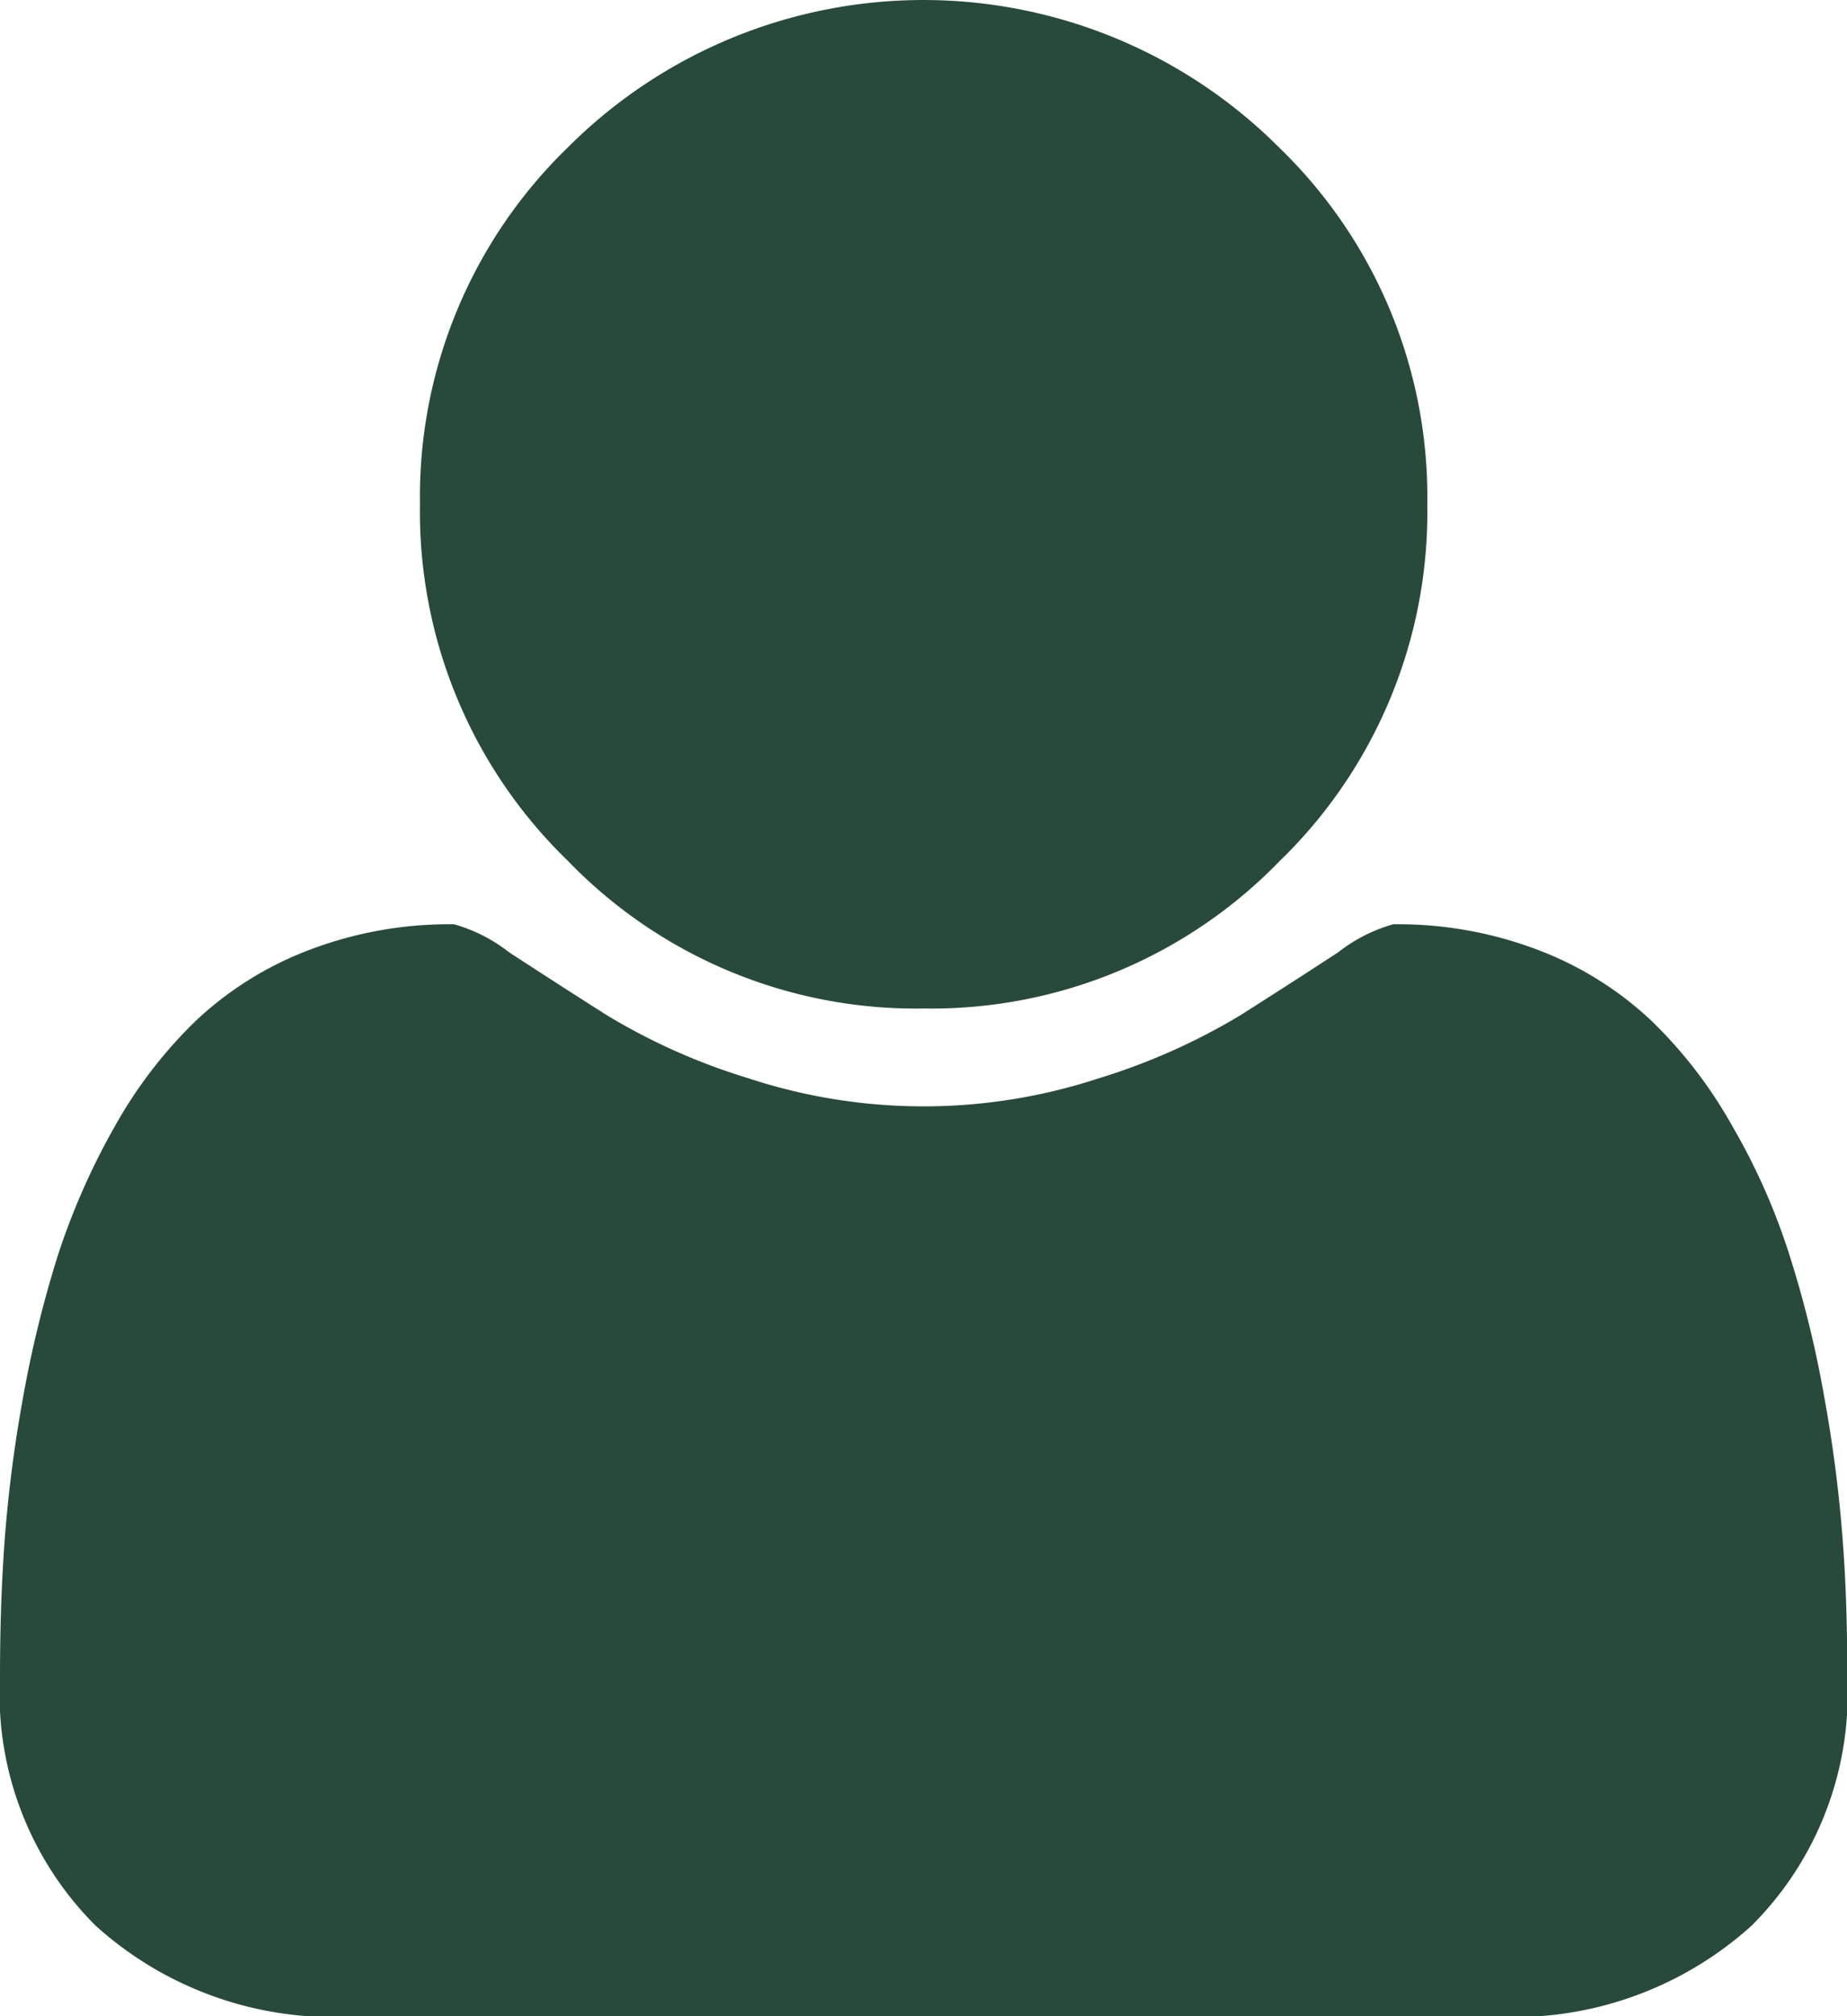 <svg xmlns="http://www.w3.org/2000/svg" width="26.813" height="29.252" viewBox="0 0 26.813 29.252">
  <defs>
    <style>
      .cls-1 {
        fill: #284A3B;
      }
    </style>
  </defs>
  <g id="Group_18" data-name="Group 18" transform="translate(0 0.001)">
    <path id="Path_36" data-name="Path 36" class="cls-1" d="M98.712,14.63a7.041,7.041,0,0,0,5.17-2.141,7.041,7.041,0,0,0,2.141-5.17,7.041,7.041,0,0,0-2.141-5.17,7.3,7.3,0,0,0-10.34-.007A7.052,7.052,0,0,0,91.4,7.312a7.041,7.041,0,0,0,2.141,5.17A7.022,7.022,0,0,0,98.712,14.63Z" transform="translate(-85.303)"/>
    <path id="Path_37" data-name="Path 37" class="cls-1" d="M26.751,209.939a19.893,19.893,0,0,0-.267-2.075,15.634,15.634,0,0,0-.507-2.068,9.308,9.308,0,0,0-.821-1.855,6.635,6.635,0,0,0-1.181-1.541,4.97,4.97,0,0,0-1.628-1.021,5.716,5.716,0,0,0-2.121-.38,2.308,2.308,0,0,0-.8.407c-.42.274-.894.58-1.421.914a9.212,9.212,0,0,1-2.055.914,8.141,8.141,0,0,1-5.083,0,9.075,9.075,0,0,1-2.055-.914c-.527-.334-1-.64-1.421-.914a2.308,2.308,0,0,0-.8-.407,5.716,5.716,0,0,0-2.121.38A4.97,4.97,0,0,0,2.842,202.4a6.635,6.635,0,0,0-1.181,1.541A10.142,10.142,0,0,0,.841,205.8a16.462,16.462,0,0,0-.507,2.068,19.894,19.894,0,0,0-.267,2.075c-.047.64-.067,1.3-.067,1.975a4.744,4.744,0,0,0,1.388,3.609,5.149,5.149,0,0,0,3.7,1.321H21.728a5.149,5.149,0,0,0,3.7-1.321,4.744,4.744,0,0,0,1.388-3.609C26.818,211.24,26.8,210.586,26.751,209.939Z" transform="translate(0 -187.591)"/>
  </g>
</svg>
